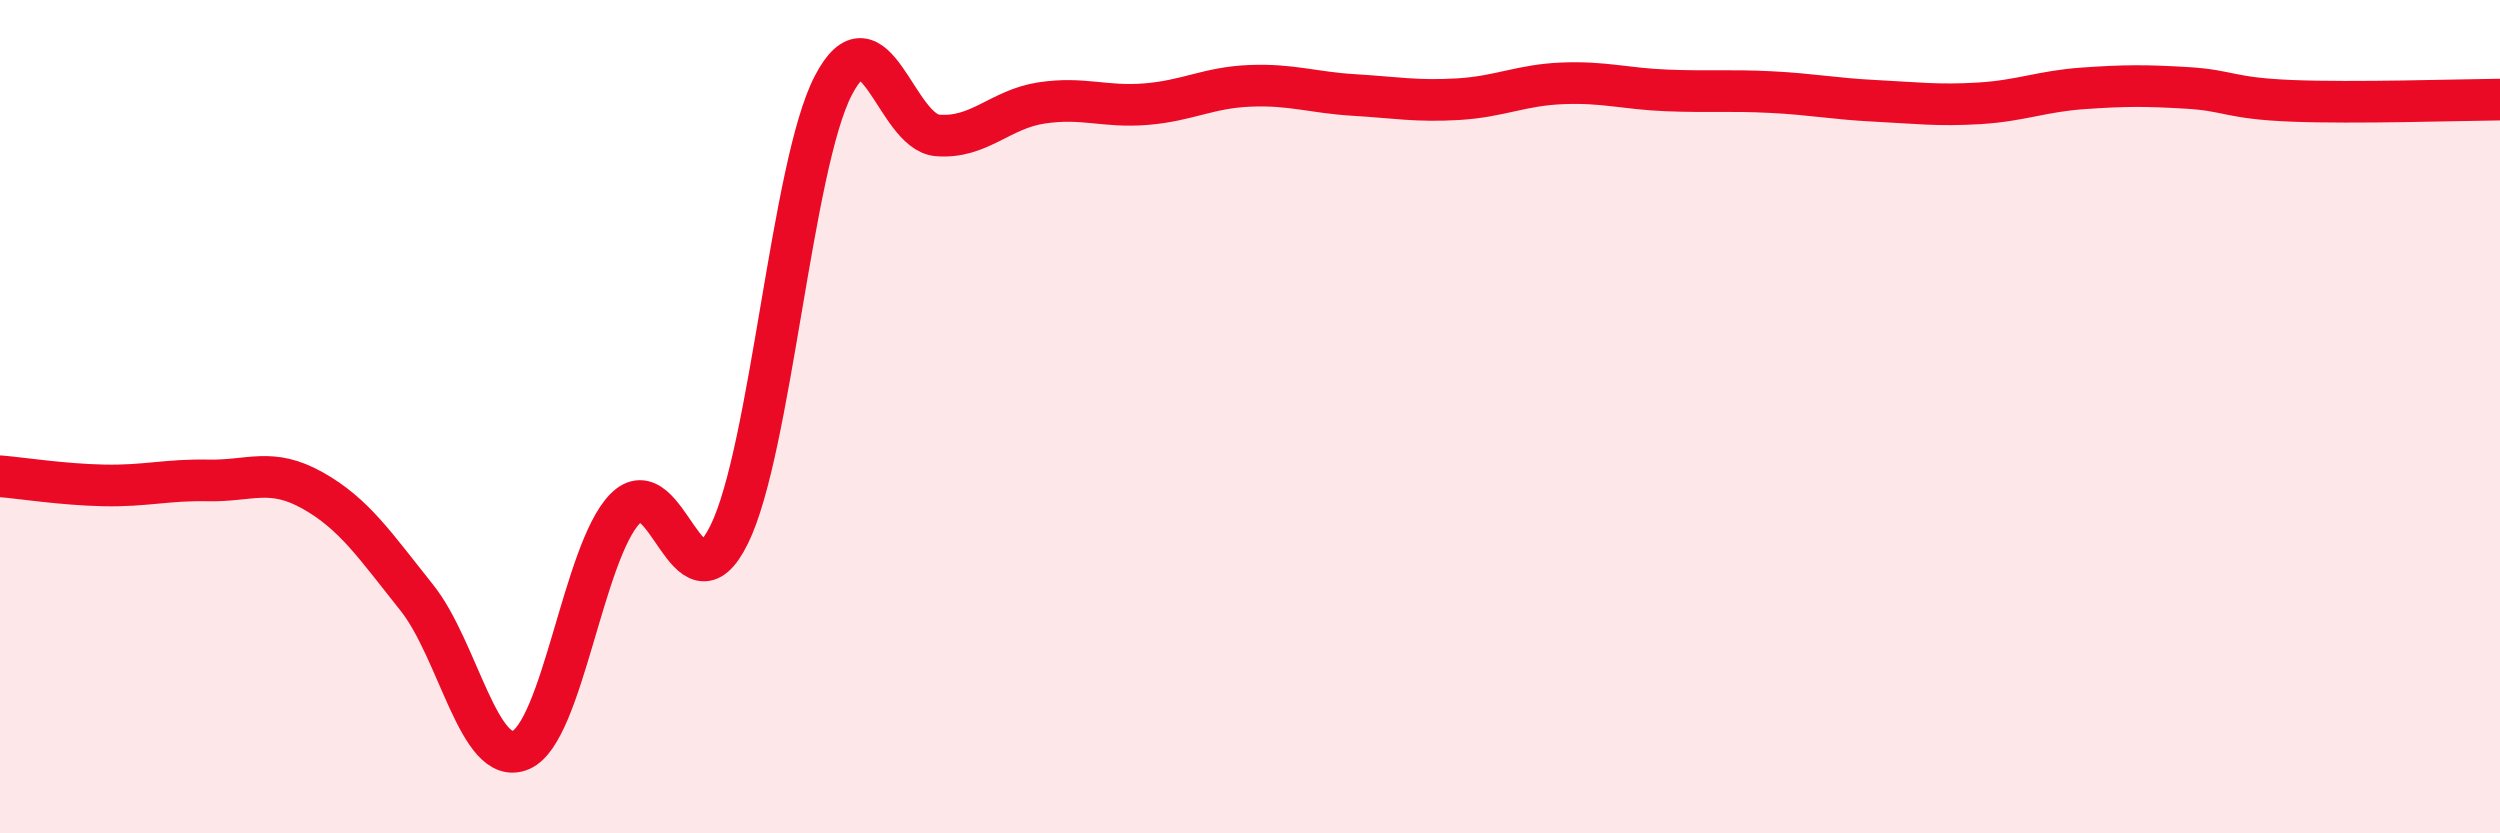 
    <svg width="60" height="20" viewBox="0 0 60 20" xmlns="http://www.w3.org/2000/svg">
      <path
        d="M 0,11.43 C 0.5,11.47 1.5,11.63 2.5,11.65 C 3.5,11.67 4,11.51 5,11.53 C 6,11.55 6.5,11.21 7.5,11.77 C 8.5,12.33 9,13.09 10,14.34 C 11,15.59 11.5,18.43 12.5,18 C 13.5,17.57 14,13.24 15,12.21 C 16,11.18 16.5,14.86 17.5,12.83 C 18.5,10.8 19,3.97 20,2.05 C 21,0.13 21.5,3.17 22.5,3.25 C 23.5,3.33 24,2.62 25,2.47 C 26,2.32 26.5,2.58 27.5,2.5 C 28.5,2.42 29,2.1 30,2.06 C 31,2.02 31.5,2.22 32.5,2.28 C 33.5,2.34 34,2.44 35,2.38 C 36,2.32 36.5,2.04 37.5,2 C 38.5,1.96 39,2.13 40,2.17 C 41,2.21 41.5,2.16 42.5,2.21 C 43.5,2.26 44,2.37 45,2.42 C 46,2.47 46.5,2.54 47.5,2.48 C 48.5,2.42 49,2.19 50,2.12 C 51,2.05 51.5,2.05 52.5,2.11 C 53.5,2.17 53.5,2.36 55,2.42 C 56.5,2.48 59,2.4 60,2.39L60 20L0 20Z"
        fill="#EB0A25"
        opacity="0.1"
        stroke-linecap="round"
        stroke-linejoin="round"
      />
      <path
        d="M 0,11.43 C 0.5,11.47 1.5,11.63 2.5,11.65 C 3.5,11.67 4,11.51 5,11.53 C 6,11.55 6.5,11.21 7.5,11.77 C 8.5,12.33 9,13.09 10,14.34 C 11,15.59 11.5,18.43 12.5,18 C 13.5,17.57 14,13.24 15,12.21 C 16,11.18 16.5,14.86 17.5,12.83 C 18.5,10.8 19,3.97 20,2.05 C 21,0.13 21.5,3.17 22.5,3.25 C 23.5,3.33 24,2.62 25,2.47 C 26,2.32 26.5,2.58 27.5,2.5 C 28.5,2.42 29,2.1 30,2.06 C 31,2.02 31.5,2.22 32.5,2.28 C 33.5,2.34 34,2.44 35,2.38 C 36,2.32 36.5,2.04 37.5,2 C 38.5,1.96 39,2.13 40,2.17 C 41,2.21 41.5,2.16 42.5,2.21 C 43.5,2.26 44,2.37 45,2.42 C 46,2.47 46.5,2.54 47.5,2.48 C 48.5,2.42 49,2.19 50,2.12 C 51,2.05 51.5,2.05 52.5,2.11 C 53.5,2.17 53.5,2.36 55,2.42 C 56.5,2.48 59,2.4 60,2.39"
        stroke="#EB0A25"
        stroke-width="1"
        fill="none"
        stroke-linecap="round"
        stroke-linejoin="round"
      />
    </svg>
  